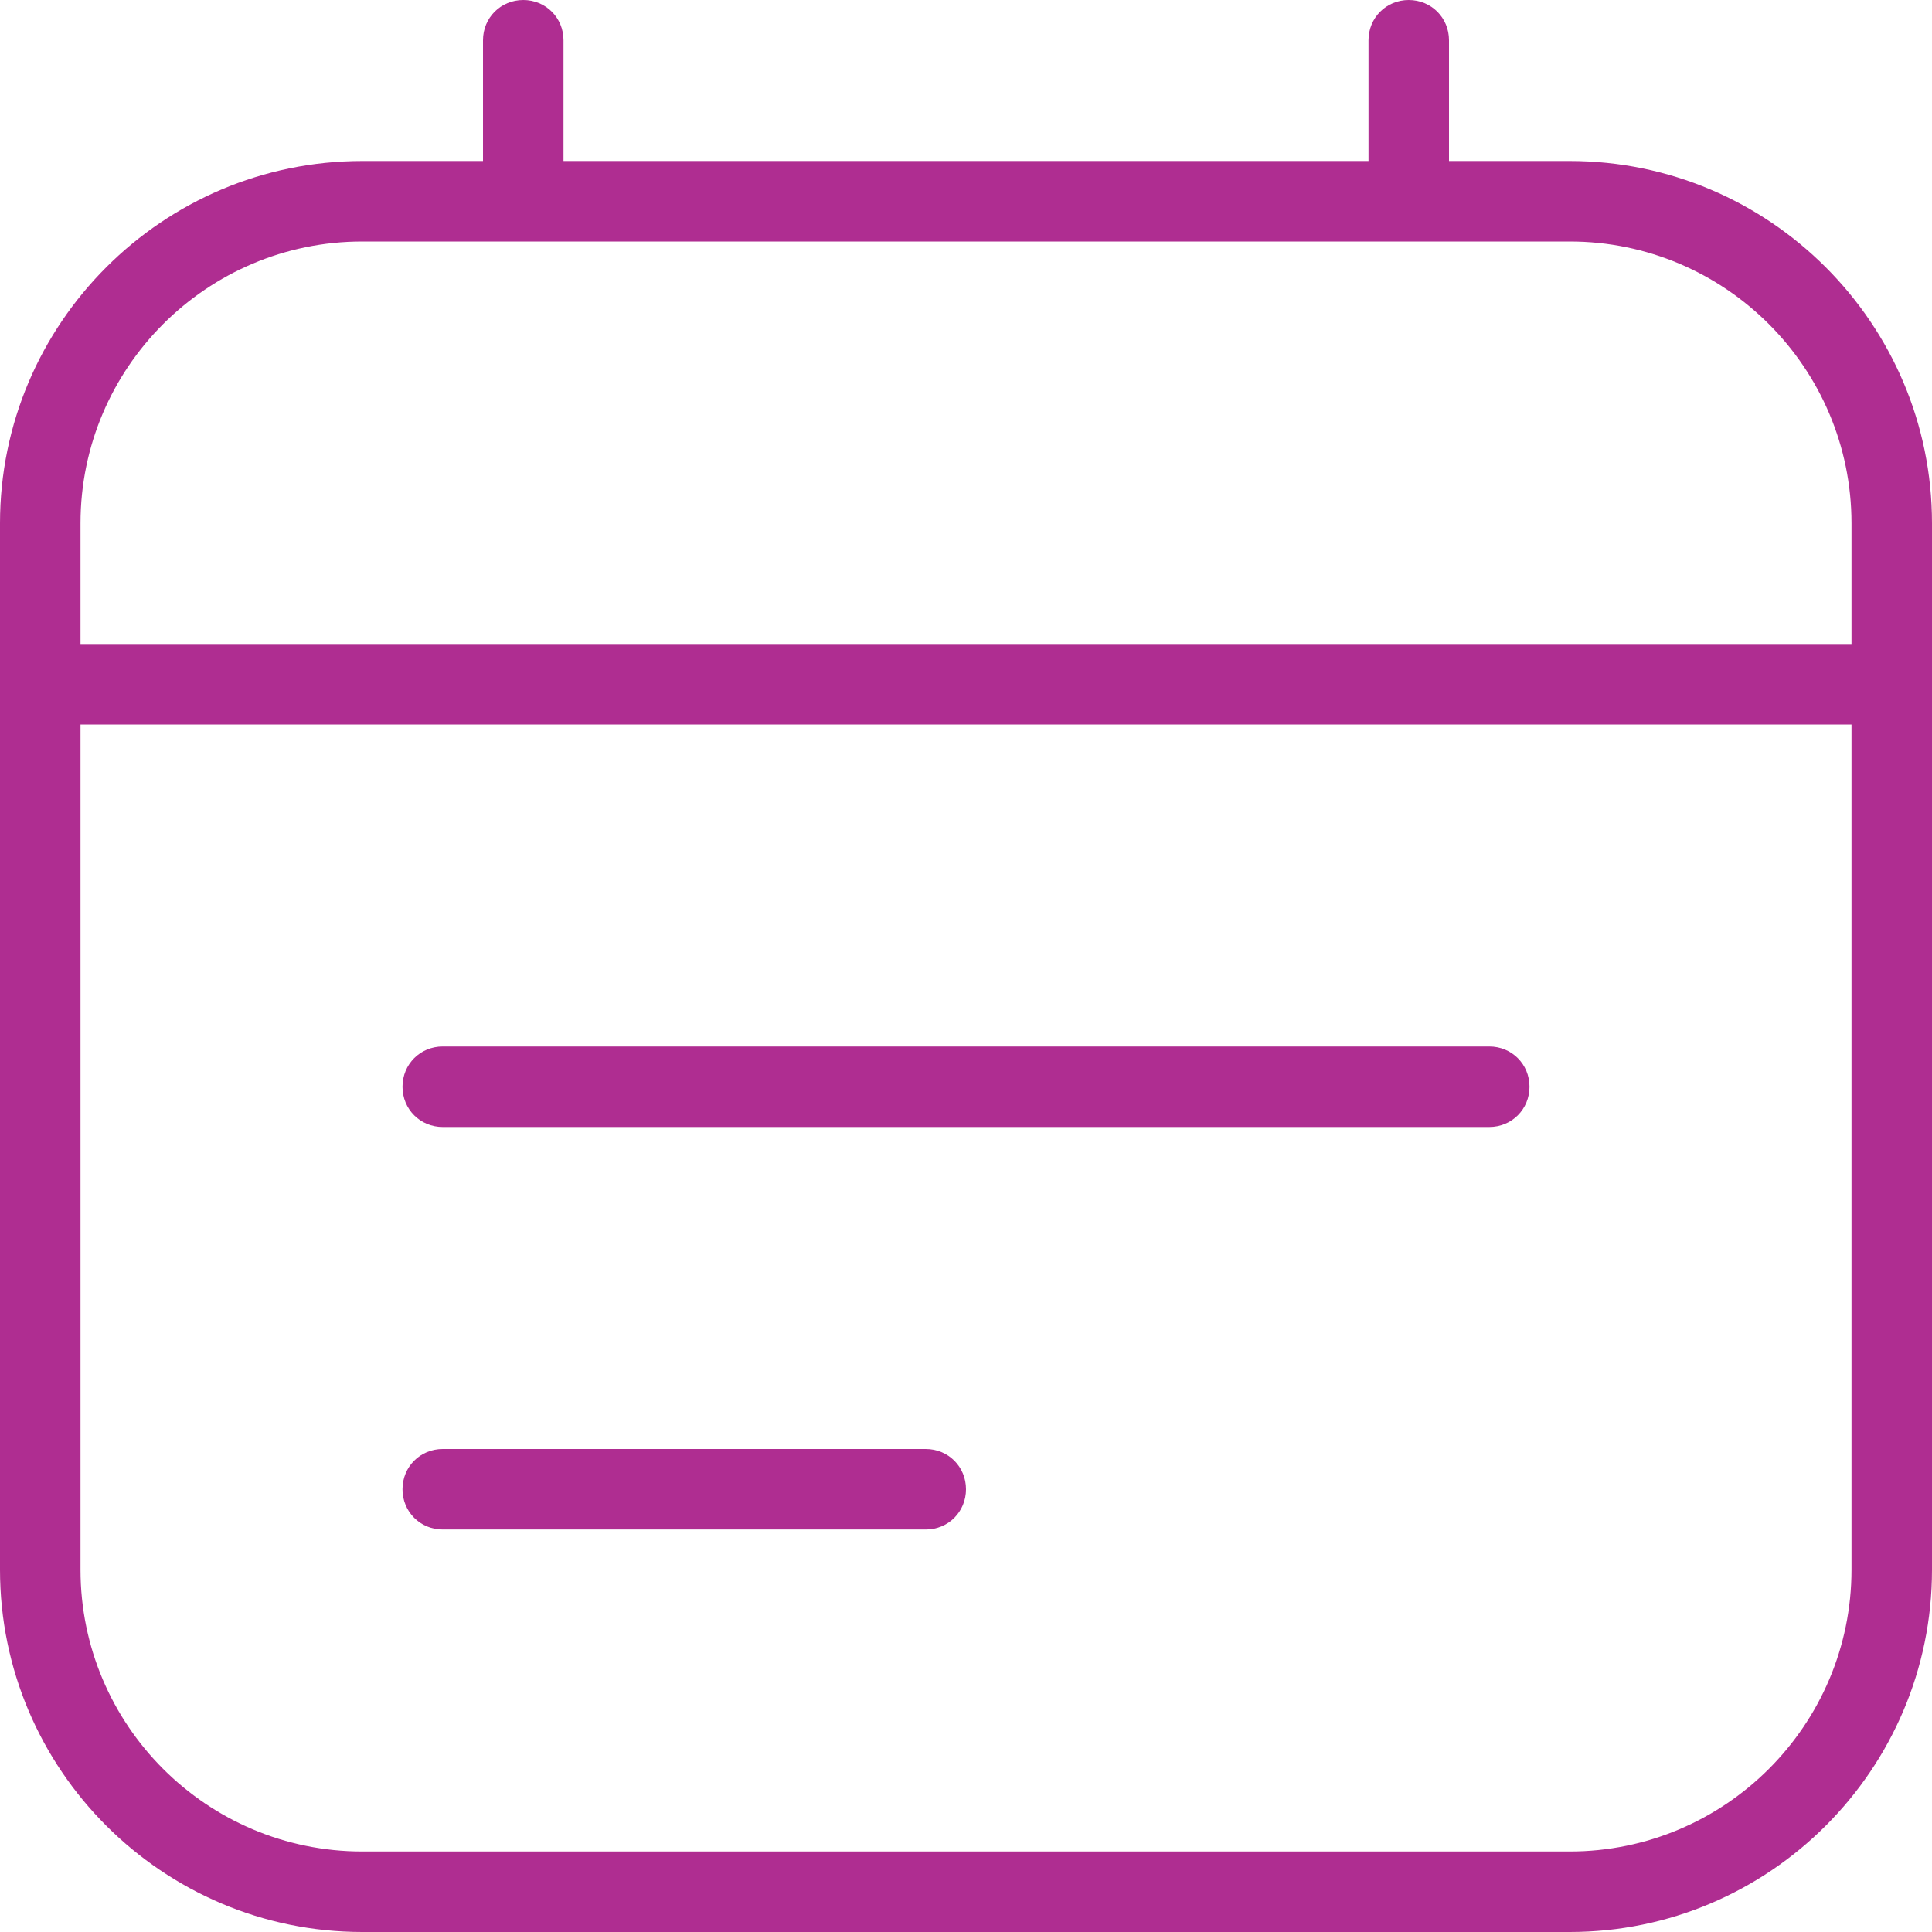 <svg xmlns="http://www.w3.org/2000/svg" id="Layer_1" data-name="Layer 1" viewBox="0.0 0.0 24.0 24.0" width="24.0" height="24.0">
  <defs>
    <style>
      .cls-1 {
        fill: #af2d91;
        stroke-width: 0px;
      }
    </style>
  </defs>
  <path class="cls-1" d="M19.5,2h-1.5V.5c0-.28-.22-.5-.5-.5s-.5.22-.5.5v1.5H7V.5c0-.28-.22-.5-.5-.5s-.5.22-.5.5v1.5h-1.5C2.02,2,0,4.02,0,6.5v13c0,2.48,2.02,4.5,4.5,4.5h15c2.48,0,4.5-2.02,4.5-4.5V6.5c0-2.48-2.02-4.5-4.5-4.5ZM4.5,3h15c1.93,0,3.5,1.57,3.5,3.5v1.5H1v-1.5c0-1.93,1.57-3.5,3.5-3.5ZM19.5,23H4.5c-1.93,0-3.5-1.57-3.5-3.5v-10.5h22v10.5c0,1.93-1.57,3.5-3.5,3.5ZM19,13.5c0,.28-.22.5-.5.5H5.5c-.28,0-.5-.22-.5-.5s.22-.5.5-.5h13c.28,0,.5.22.5.5ZM12,18.5c0,.28-.22.5-.5.5h-6c-.28,0-.5-.22-.5-.5s.22-.5.5-.5h6c.28,0,.5.22.5.5Z" />
</svg>